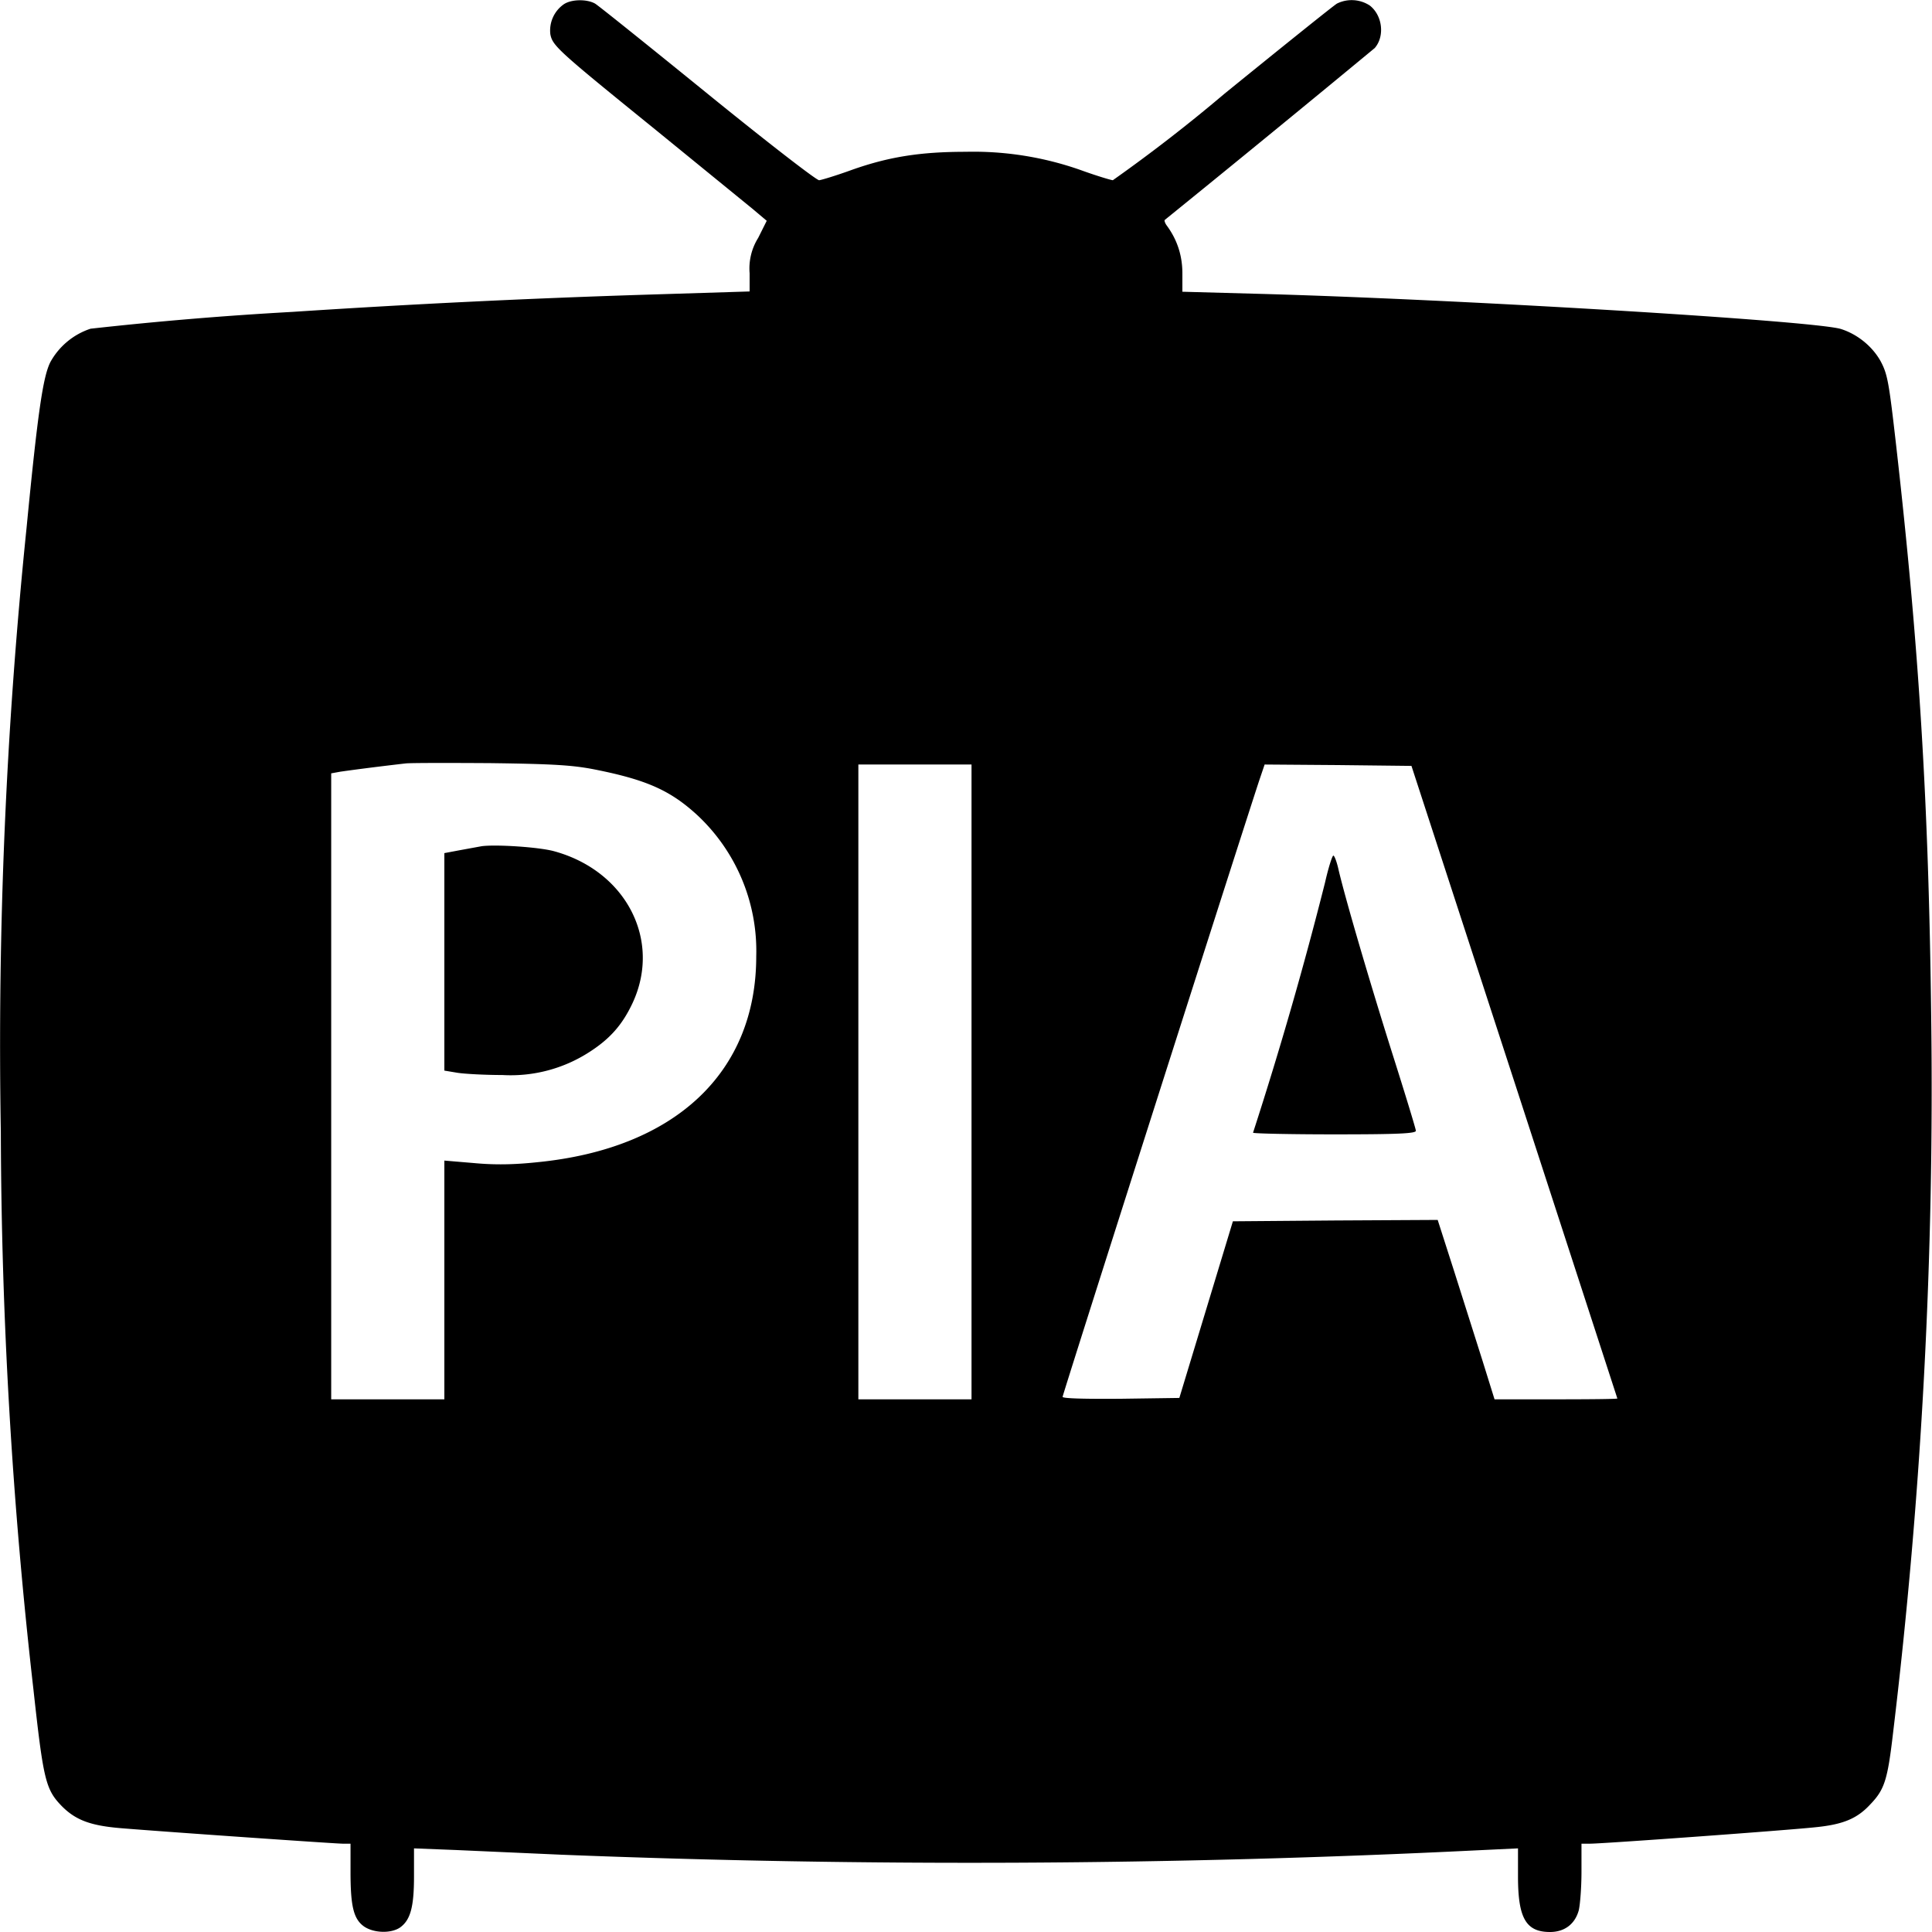 <?xml version="1.0" standalone="no"?>
<!DOCTYPE svg PUBLIC "-//W3C//DTD SVG 20010904//EN"
 "http://www.w3.org/TR/2001/REC-SVG-20010904/DTD/svg10.dtd">
<svg xmlns="http://www.w3.org/2000/svg" version="1.0" viewBox="0 0 700 700"><path d="M204.2 1.6a11.6 11.6 0 0 0-4.8 10.8c.8 4.2 2.8 6 38.1 34.6l35.2 28.7 5.1 4.3-3.1 6.2a20.9 20.9 0 0 0-3.1 12.8v6.6l-38.5 1.2A3742.5 3742.5 0 0 0 106 113a1327 1327 0 0 0-73.2 6.1 25.9 25.9 0 0 0-14.5 12c-2.7 5.2-4.6 18.1-8.7 60.4A1833.6 1833.6 0 0 0 .3 410a1820 1820 0 0 0 11.8 202c3.6 32.8 4.4 36.3 10.2 42.3 5.1 5.2 10.6 7.2 21.7 8.1 17.2 1.4 77.7 5.6 80.2 5.6h2.8v10.2c0 12.5 1.1 17.1 4.9 19.8 3.5 2.4 9.7 2.6 13 .4 3.8-2.7 5.1-7.4 5.1-18.5v-10.2l15.3.6 38.2 1.7a3738 3738 0 0 0 331.8-1.6l14.7-.7v10.2c0 15.1 2.9 20.1 11.6 20.1 5.2 0 9-2.8 10.4-7.8.5-2 1-8.3 1-14V668h3.1c4.7 0 72.2-4.9 82.1-6 9.6-1 14.7-3.1 19.4-8.2 5.2-5.4 6.3-8.8 8.3-26A1953.6 1953.6 0 0 0 699.7 368c-.9-77.1-4.4-133.7-12.7-206.7-2.6-22.8-3.1-25.7-5.6-30.4-3-5.4-8.4-9.8-14.4-11.7-9.7-3-140.6-10.9-213.1-12.8l-25.5-.7v-6.6c0-6.4-1.8-12.1-5.6-17.3-.7-.9-1-1.9-.8-2.1a9684.4 9684.4 0 0 0 76.1-62.3c3.7-4.3 2.8-11.8-1.8-15.4a12 12 0 0 0-11.9-.7c-1.2.7-19.5 15.4-40.8 32.7a584.1 584.1 0 0 1-40.4 31.3c-.9-.1-6.2-1.7-11.7-3.7a116.8 116.8 0 0 0-41.6-6.6c-16.4 0-27.9 1.8-41.4 6.6-5.5 2-10.8 3.6-11.7 3.7-.9.1-19.1-14-40.4-31.3-21.3-17.3-39.6-32-40.8-32.7-3-1.7-8.7-1.6-11.4.3zm11.3 277.2c18.6 3.7 27.3 7.5 37.1 16.5a67.3 67.3 0 0 1 21.4 51.2c0 42.1-29.4 69.7-79.4 74.6-8.5.9-15.4 1-22.9.3l-10.7-.9V507h-41V280.2l3.3-.6c2.8-.4 10.7-1.5 23.7-3 1.9-.2 15.9-.2 31-.1 22.2.3 29.4.7 37.5 2.3zM352 392v115h-41V277h41v115zm196.7 0L586 506.7c0 .2-10 .3-22.2.3h-22.3l-4.3-13.8-10.3-32.5-6-18.7-37.1.2-37.1.3-9.7 32-9.7 32-21.2.3c-13.2.1-21.1-.1-21.1-.7 0-.8 60.3-189.8 71.1-222.9l2.1-6.2 26.6.2 26.6.3L548.7 392z"/><path d="m174.5 306.6-8.2 1.5-5.3 1v78.8l4.8.8c2.6.4 9.9.8 16.2.8a52.5 52.5 0 0 0 31.5-8.3c7.5-4.8 12-9.9 15.7-17.8 10.6-22.8-2.4-47.9-28.5-55-5.5-1.5-21.1-2.5-26.2-1.8zM480.1 319.7a1418 1418 0 0 1-26.1 90.7c0 .3 13.3.6 29.5.6 22.9 0 29.5-.3 29.5-1.3 0-.6-3.9-13.4-8.6-28.2-8.2-26-16.8-55.3-19.4-66.3-.6-2.8-1.5-5.2-1.9-5.2-.4 0-1.8 4.4-3 9.7z"/></svg>